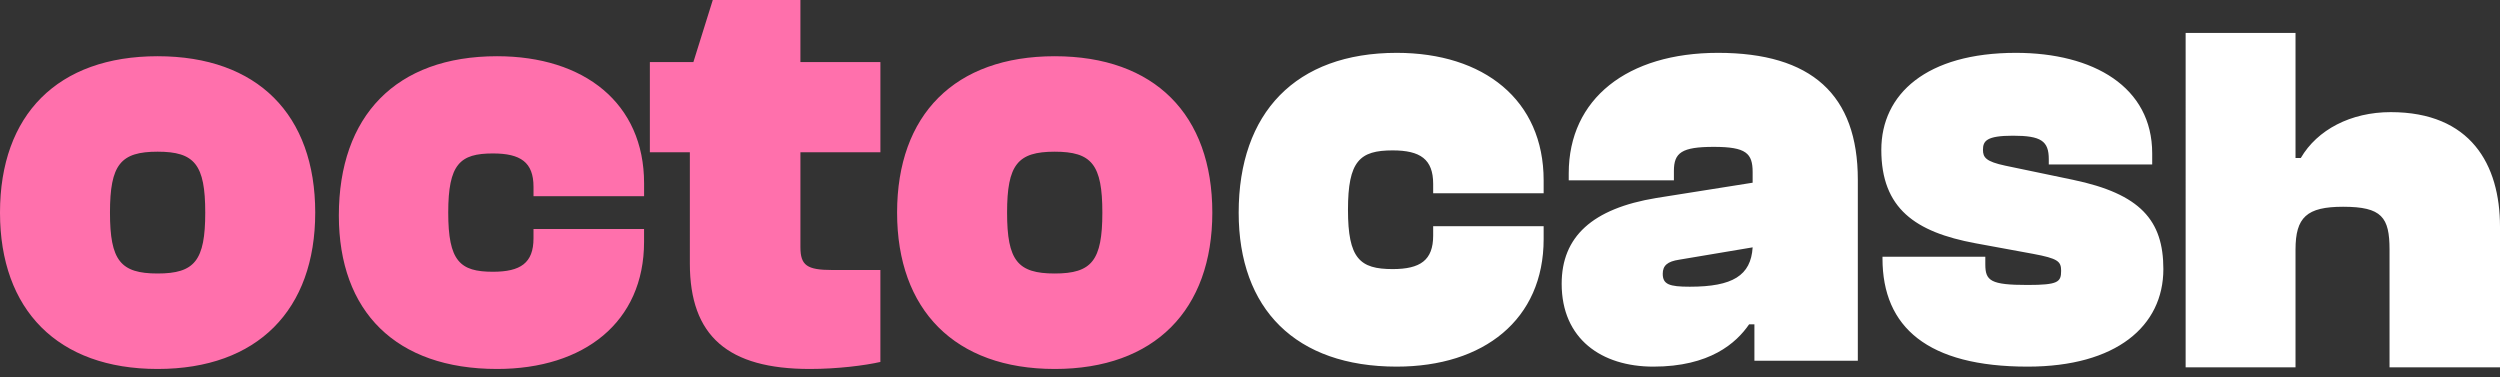 <svg xmlns="http://www.w3.org/2000/svg" width="232" height="35" fill="none" viewBox="0 0 232 35"><rect x="0" y="0" width="232" height="35" fill="#333333" stroke="none"/><path fill="#ff70ac" d="M14.627 34.24C5.348 34.24 0 28.75 0 19.73 0 10.653 5.348 5.218 14.627 5.218c9.277 0 14.626 5.435 14.626 14.51 0 9.023-5.349 14.512-14.626 14.512m0-8.859c3.438 0 4.42-1.195 4.42-5.652s-.982-5.652-4.42-5.652c-3.439 0-4.421 1.195-4.421 5.652s.982 5.652 4.42 5.652M46.127 34.24c-9.388 0-14.682-5.326-14.682-14.24 0-9.239 5.294-14.782 14.682-14.782 8.077 0 13.644 4.348 13.644 11.793v1.196H49.51v-.87c0-2.282-1.202-3.097-3.767-3.097-3.056 0-4.147.978-4.147 5.489 0 4.51 1.091 5.49 4.147 5.49 2.566 0 3.766-.816 3.766-3.099v-.87h10.26v1.196c0 7.446-5.566 11.794-13.644 11.794M75.152 34.24c-7.586 0-11.134-3.043-11.134-9.783V14.131h-3.711V5.76h4.039L66.146 0h8.132v5.761h7.423v8.37h-7.422v8.805c0 1.684.6 2.12 2.947 2.12H81.7v8.532c-1.42.326-3.984.652-6.55.652M97.877 34.24c-9.278 0-14.627-5.49-14.627-14.511 0-9.076 5.349-14.511 14.627-14.511s14.626 5.435 14.626 14.51c0 9.023-5.348 14.512-14.626 14.512m0-8.859c3.438 0 4.421-1.195 4.421-5.652s-.983-5.652-4.421-5.652-4.42 1.195-4.42 5.652.982 5.652 4.42 5.652"/><path fill="#fff" d="M129.618 34.023c-9.38 0-14.669-5.344-14.669-14.287 0-9.27 5.289-14.832 14.669-14.832 8.07 0 13.632 4.363 13.632 11.833v1.2h-10.252v-.873c0-2.29-1.199-3.108-3.762-3.108-3.054 0-4.144.982-4.144 5.508s1.09 5.507 4.144 5.507c2.563 0 3.762-.818 3.762-3.108v-.872h10.252v1.2c0 7.47-5.562 11.832-13.632 11.832M153.43 34.023c-4.799 0-8.507-2.563-8.507-7.689 0-4.362 2.836-6.98 8.78-7.96l8.942-1.419v-.981c0-1.745-.599-2.345-3.599-2.345s-3.708.545-3.708 2.236v.872h-9.76v-.654c0-6.925 5.453-11.179 13.85-11.179 8.67 0 12.978 3.872 12.978 11.779v16.795h-9.597v-3.381h-.491c-1.199 1.745-3.653 3.926-8.888 3.926m.872-8.616c0 .982.6 1.2 2.509 1.2 3.98 0 5.671-1.036 5.834-3.653l-6.816 1.145c-1.09.163-1.527.545-1.527 1.308M188.164 34.023c-9.27 0-13.469-3.653-13.469-10.033v-.164h9.542v.709c0 1.527.491 1.909 3.927 1.909 2.835 0 3.108-.273 3.108-1.31 0-.872-.273-1.144-2.618-1.58l-5.344-.982c-5.562-1.036-8.724-3.217-8.724-8.67 0-5.18 4.198-8.998 12.487-8.998 7.198 0 12.651 3.163 12.651 9.325v1.036h-9.597v-.49c0-1.691-.709-2.182-3.327-2.182-2.454 0-2.781.49-2.781 1.309 0 .709.273 1.09 2.072 1.472l6.271 1.309c6.271 1.308 8.398 3.762 8.398 8.288 0 5.29-4.362 9.052-12.596 9.052M213.024 34.09h-10.197V3.056h10.197v11.604h.491c1.526-2.618 4.635-4.254 8.343-4.254 7.416 0 10.142 4.853 10.142 10.634v13.048h-10.251V23.167c0-2.999-.709-3.98-4.308-3.98-3.381 0-4.417.981-4.417 3.98z"/></svg>